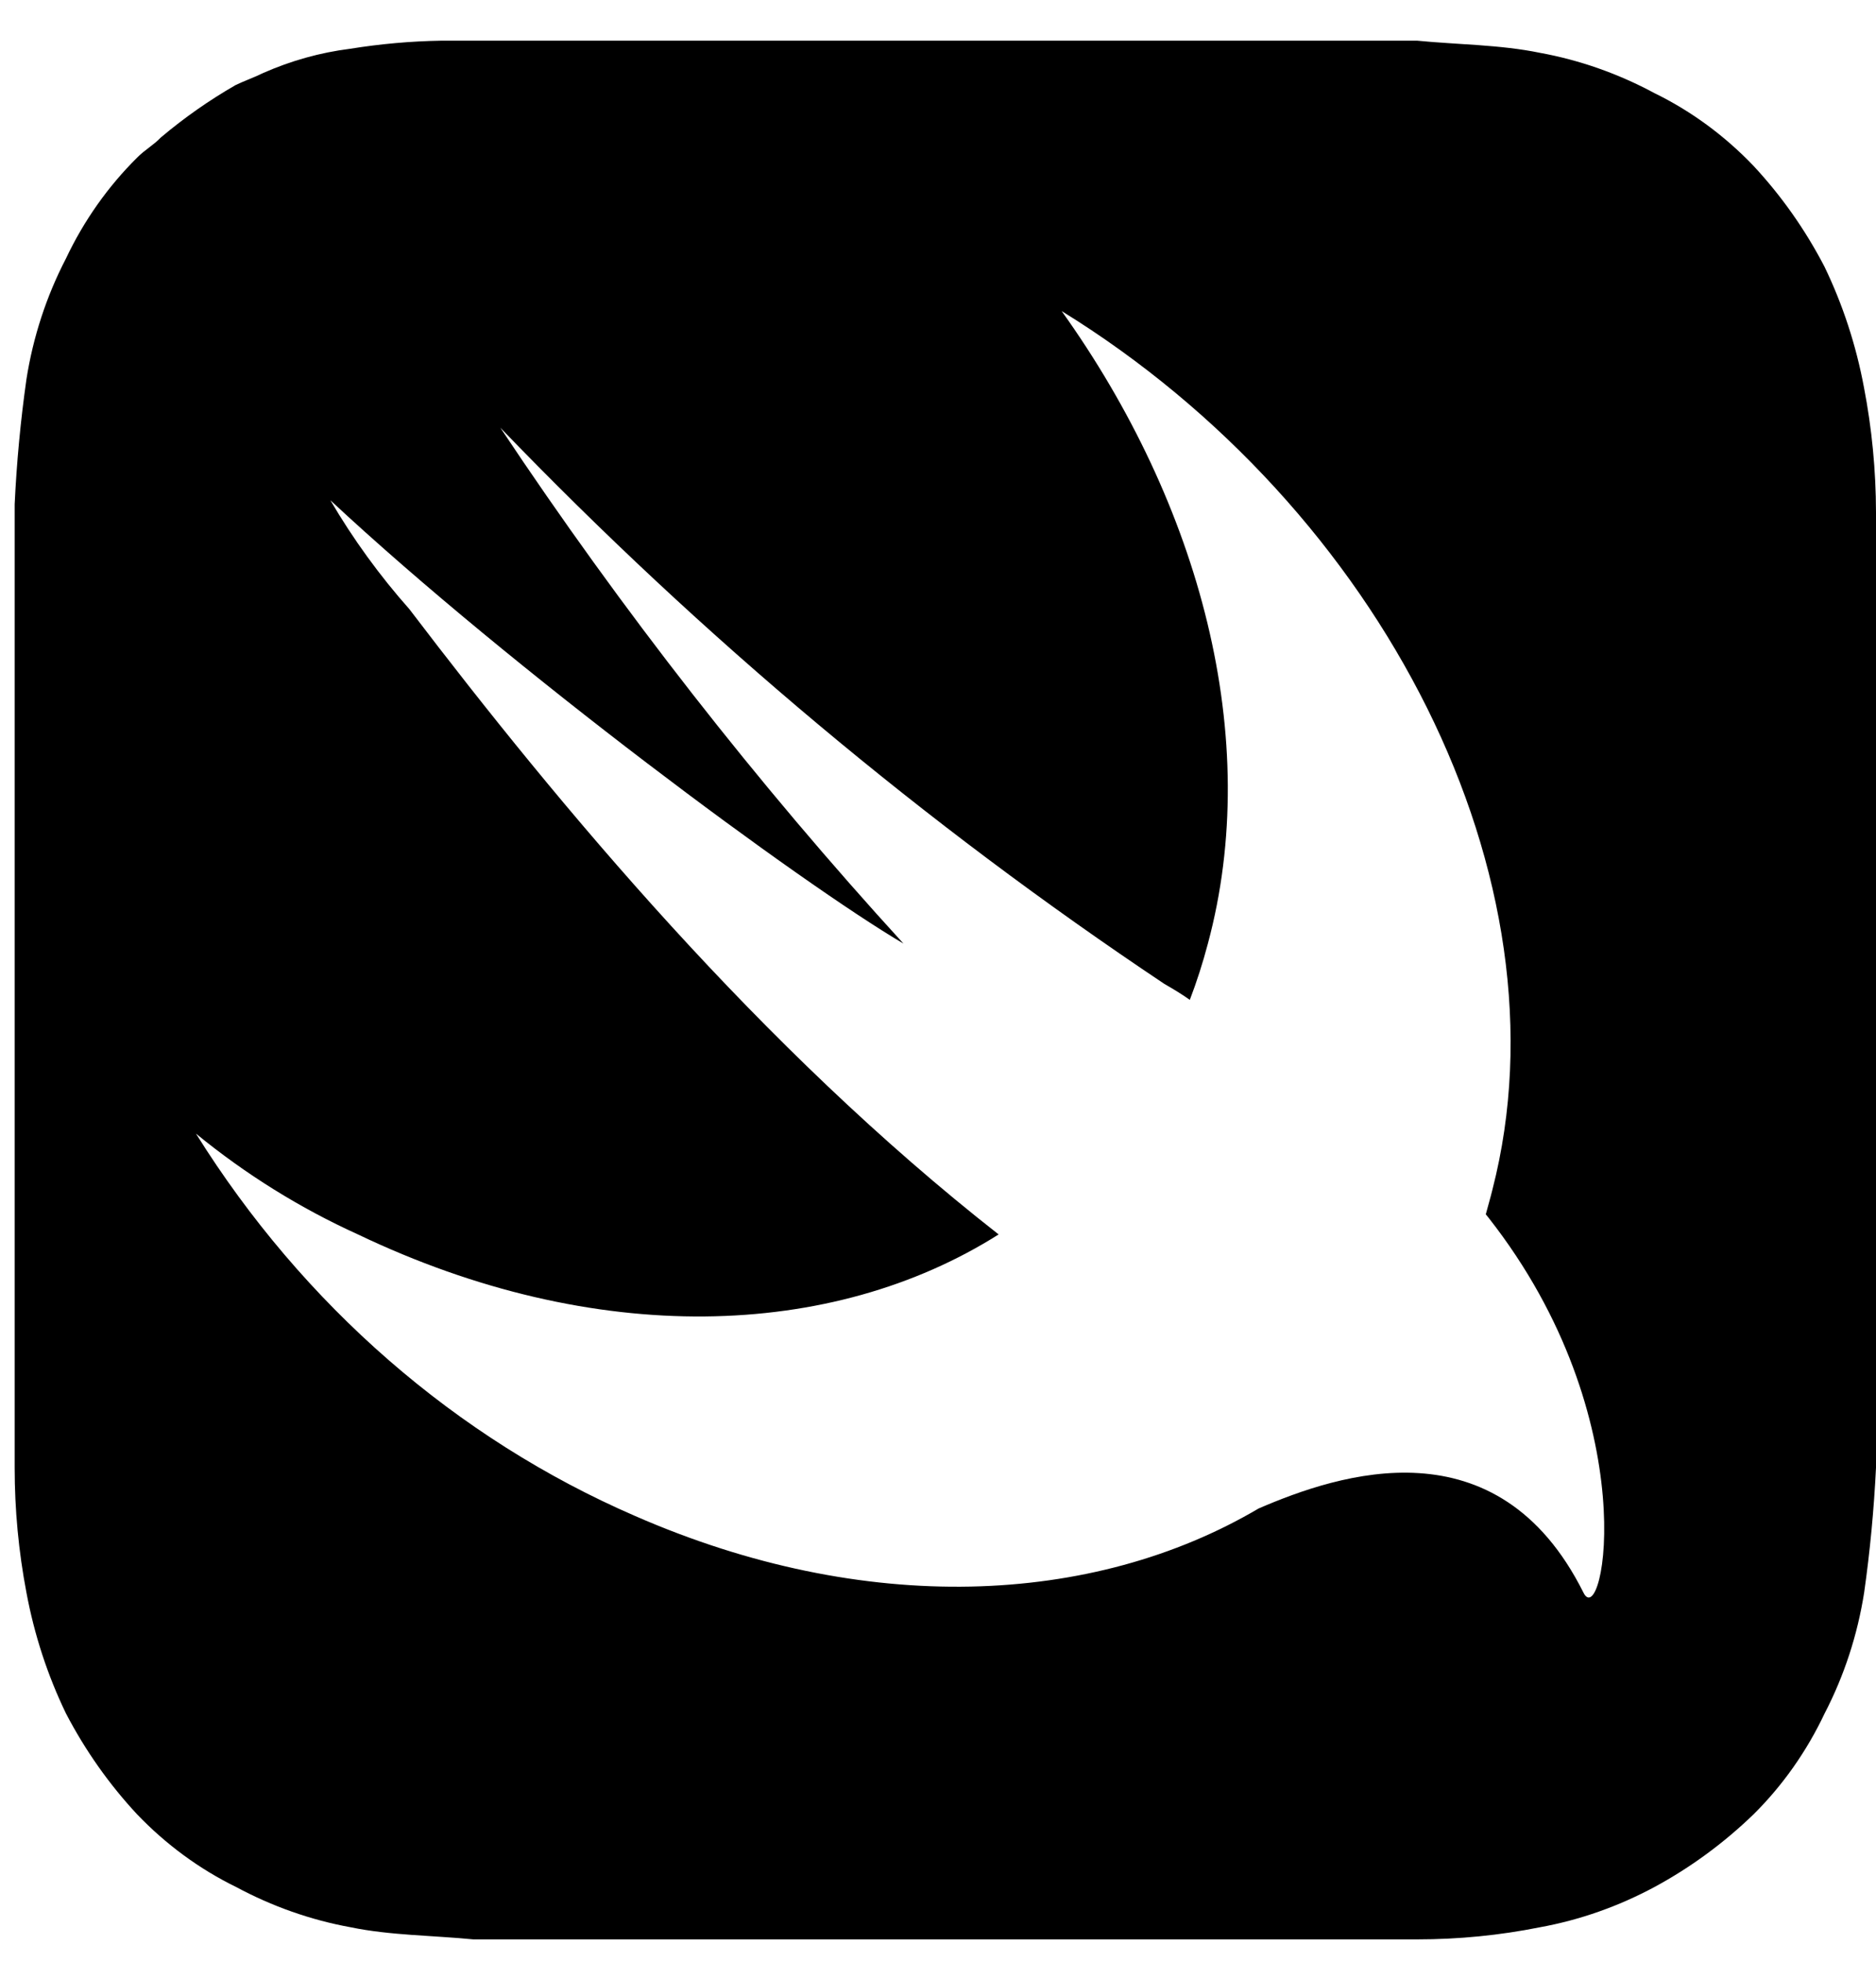 <svg xmlns="http://www.w3.org/2000/svg" width="22" height="23" viewBox="0 0 22 23" fill="none"><path d="M21.859 4.543C21.767 4.049 21.611 3.572 21.395 3.125C21.17 2.692 20.889 2.294 20.562 1.943C20.224 1.59 19.832 1.302 19.402 1.092C18.979 0.864 18.525 0.704 18.057 0.619C17.593 0.523 17.084 0.523 16.62 0.477H5.172C4.815 0.483 4.458 0.515 4.105 0.572C3.755 0.616 3.412 0.712 3.086 0.856C2.993 0.903 2.855 0.952 2.762 0.998C2.454 1.175 2.161 1.38 1.886 1.612C1.794 1.707 1.701 1.754 1.608 1.848C1.267 2.186 0.984 2.586 0.774 3.03C0.545 3.471 0.388 3.95 0.31 4.447C0.241 4.933 0.195 5.422 0.172 5.912V17.208C0.172 17.7 0.218 18.19 0.31 18.672C0.402 19.166 0.558 19.643 0.774 20.09C1 20.523 1.281 20.921 1.608 21.272C1.946 21.625 2.338 21.913 2.767 22.123C3.191 22.351 3.644 22.511 4.112 22.596C4.576 22.692 5.086 22.692 5.55 22.738H16.621C17.104 22.738 17.585 22.691 18.059 22.596C18.527 22.511 18.98 22.351 19.404 22.123C19.824 21.896 20.214 21.61 20.564 21.272C20.905 20.934 21.187 20.534 21.397 20.09C21.626 19.649 21.783 19.169 21.861 18.672C21.93 18.187 21.976 17.698 22 17.208V6.007C21.999 5.515 21.952 5.025 21.859 4.543ZM18.569 18.672C17.562 16.658 15.7 17.28 14.76 17.686C12.814 18.833 10.14 18.951 7.448 17.774C5.35 16.865 3.555 15.303 2.298 13.291C2.882 13.769 3.521 14.166 4.198 14.473C6.977 15.801 9.755 15.709 11.711 14.473C8.926 12.292 6.562 9.456 4.8 7.141C4.453 6.75 4.142 6.322 3.874 5.865C6.004 7.85 9.39 10.354 10.595 11.063C8.875 9.181 7.294 7.158 5.867 5.014C8.239 7.477 10.85 9.663 13.655 11.536C13.779 11.607 13.875 11.667 13.953 11.723C14.035 11.509 14.105 11.29 14.164 11.067C14.814 8.656 14.072 5.916 12.45 3.647C16.205 5.961 18.438 10.307 17.502 13.947C17.478 14.046 17.451 14.134 17.424 14.237L17.457 14.278C19.313 16.641 18.8 19.145 18.569 18.672Z" fill="black"></path></svg>